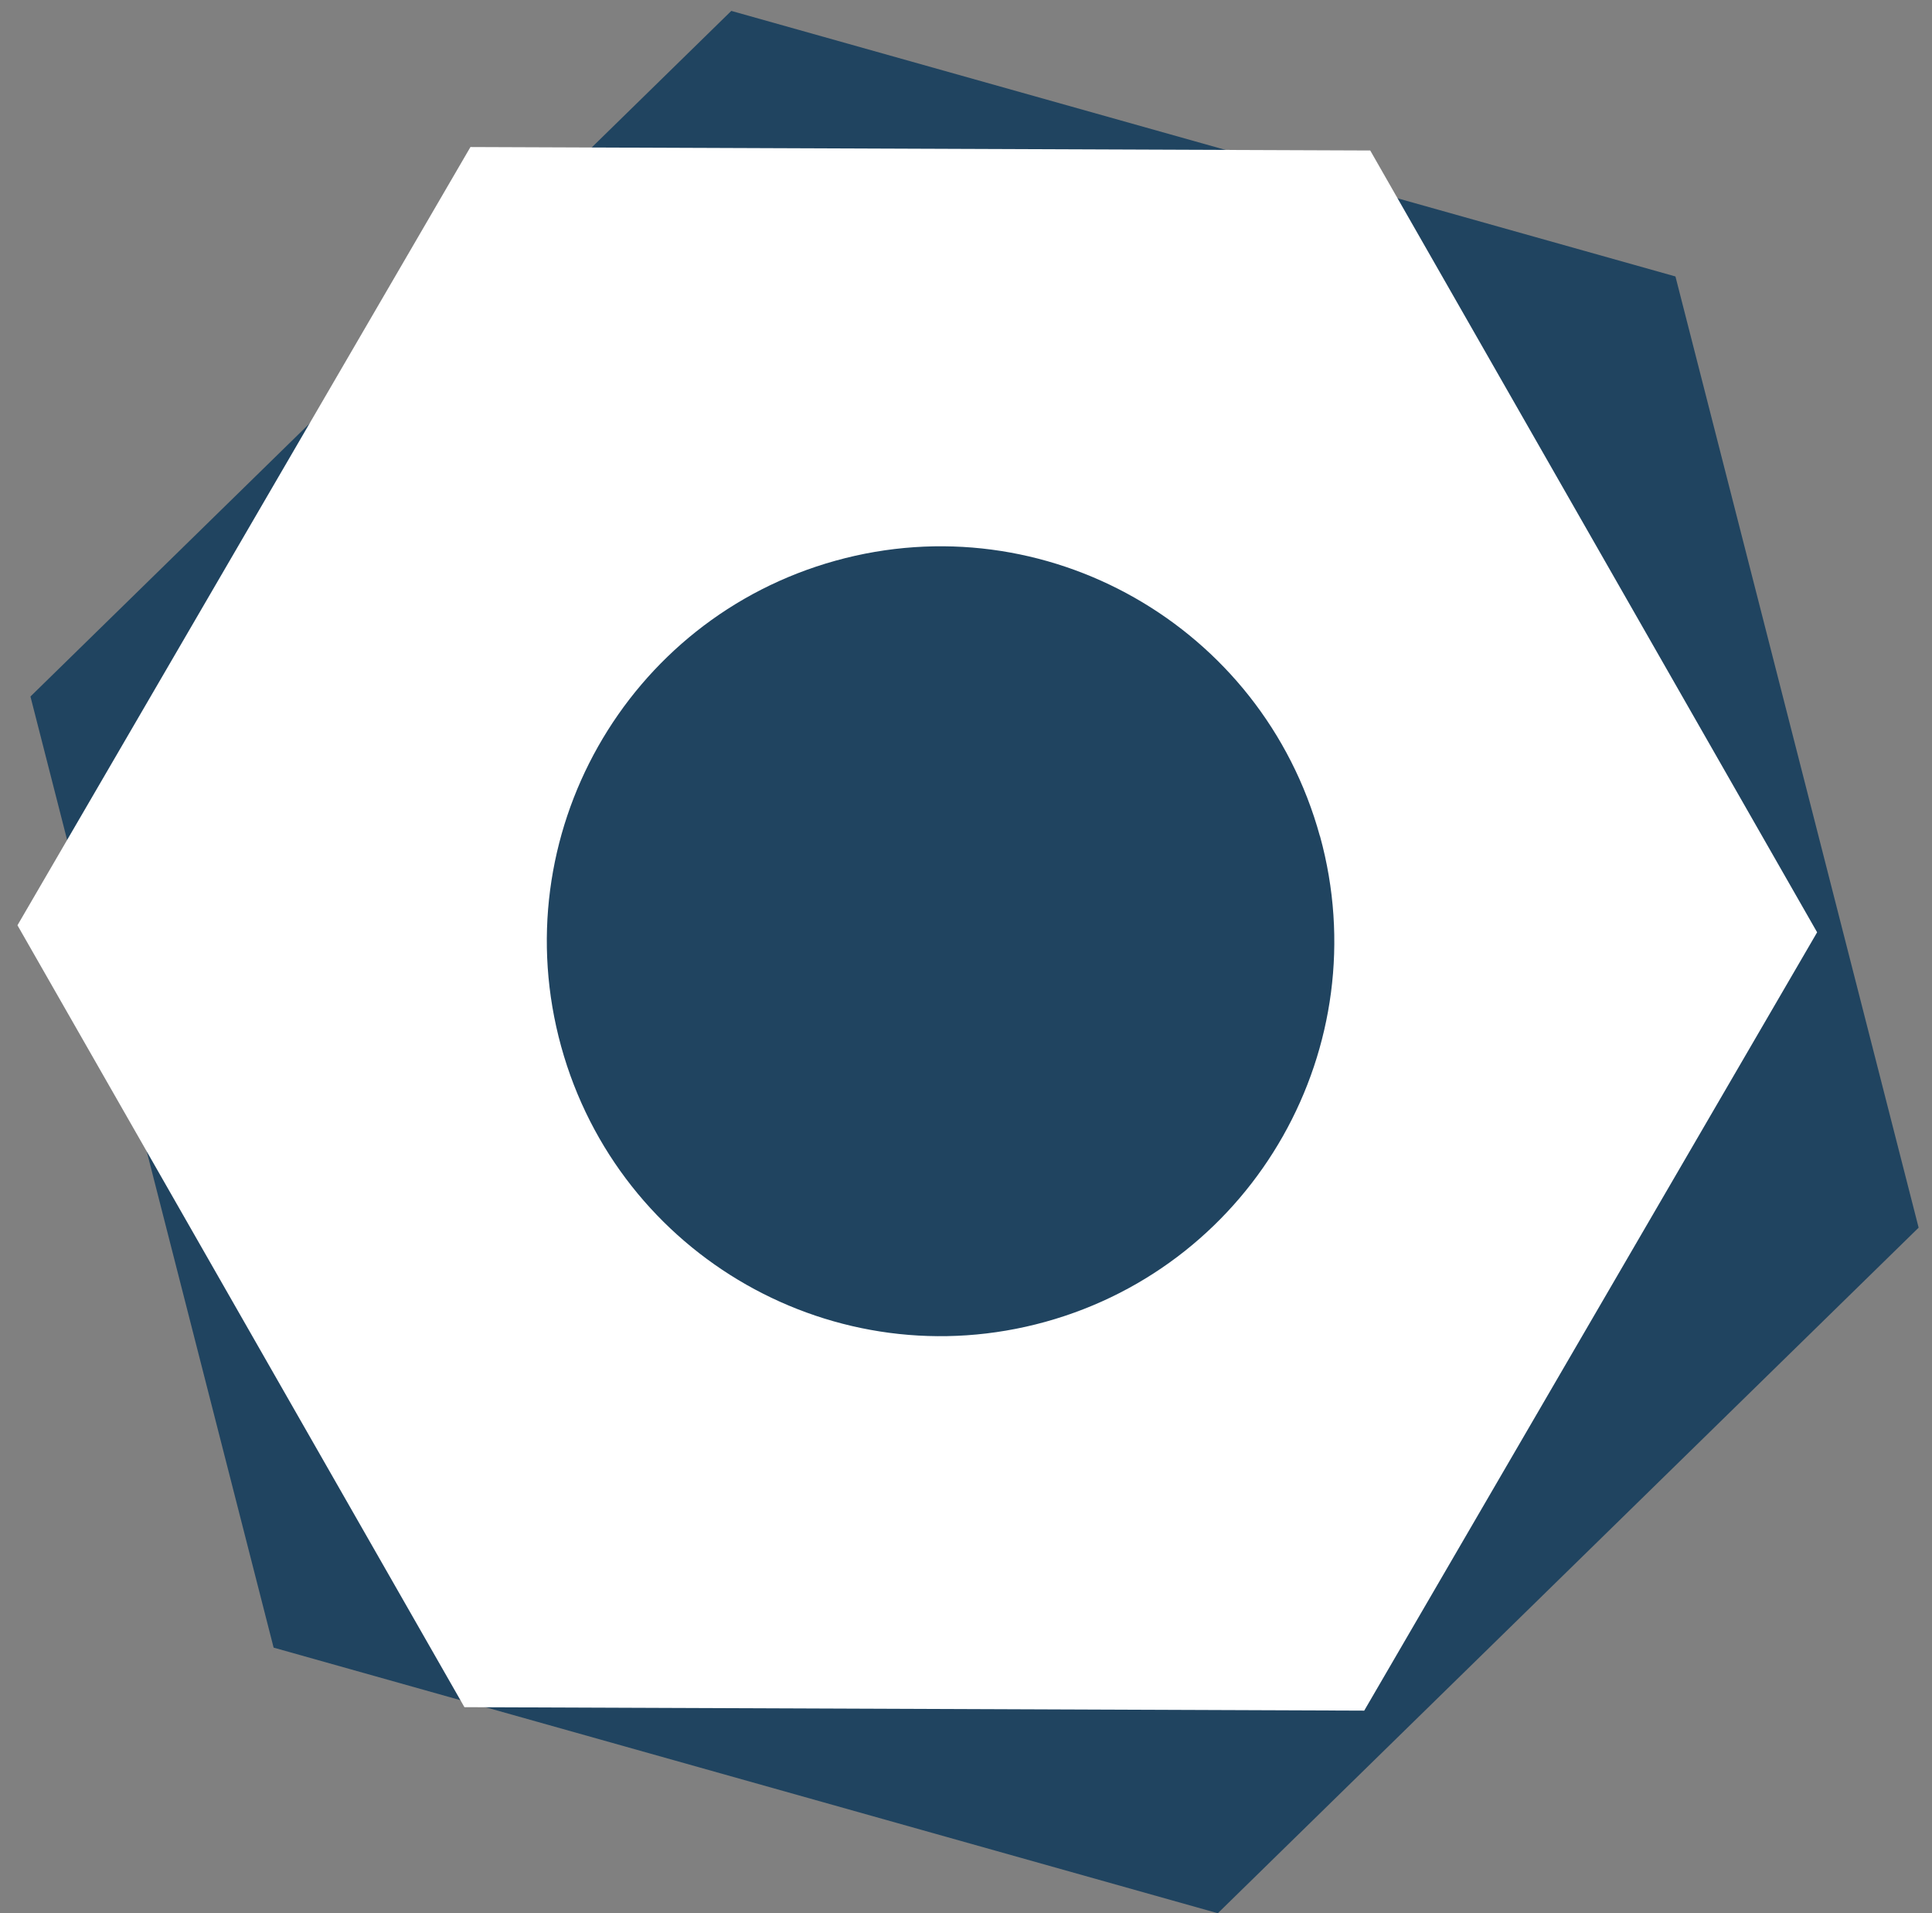 <?xml version="1.0" encoding="UTF-8"?>
<svg width="100px" height="99px" viewBox="0 0 100 99" version="1.1" xmlns="http://www.w3.org/2000/svg" xmlns:xlink="http://www.w3.org/1999/xlink">
    <rect x="0" y="0" width="100" height="99" fill="#808080" stroke="none"/>
    <!-- Generator: Sketch 51.1 (57501) - http://www.bohemiancoding.com/sketch -->
    <title>bolt-cms</title>
    <desc>Created with Sketch.</desc>
    <defs></defs>
    <g id="bolt-cms" stroke="none" stroke-width="1" fill="none" fill-rule="evenodd">
        <g id="bolt-logo" fill-rule="nonzero">
            <polyline id="Shape" fill="#204460" points="14.163 85.269 1.576 36.045 37.852 0.564 86.721 14.307 99.308 63.533 63.034 99.012 14.172 85.269"></polyline>
            <path d="M72.909,49.788 C72.909,62.086 62.971,72.053 50.71,72.053 C38.448,72.053 28.51,62.086 28.51,49.788 C28.51,37.491 38.448,27.524 50.71,27.524 C62.971,27.524 72.909,37.492 72.909,49.788" id="Shape" fill="#FFFFFF"></path>
            <polyline id="Shape" fill="#FFFFFF" points="24.034 88.34 0.904 47.884 24.35 7.609 70.923 7.788 94.054 48.248 70.612 88.527 24.042 88.348"></polyline>
            <path d="M68.323,43.271 C71.32,54.147 64.957,65.399 54.111,68.406 C43.26,71.411 32.045,65.031 29.045,54.154 C26.046,43.271 32.409,32.023 43.253,29.015 C54.097,26.007 65.319,32.389 68.316,43.264" id="Shape" fill="#204460"></path>
        </g>
    </g>
</svg>